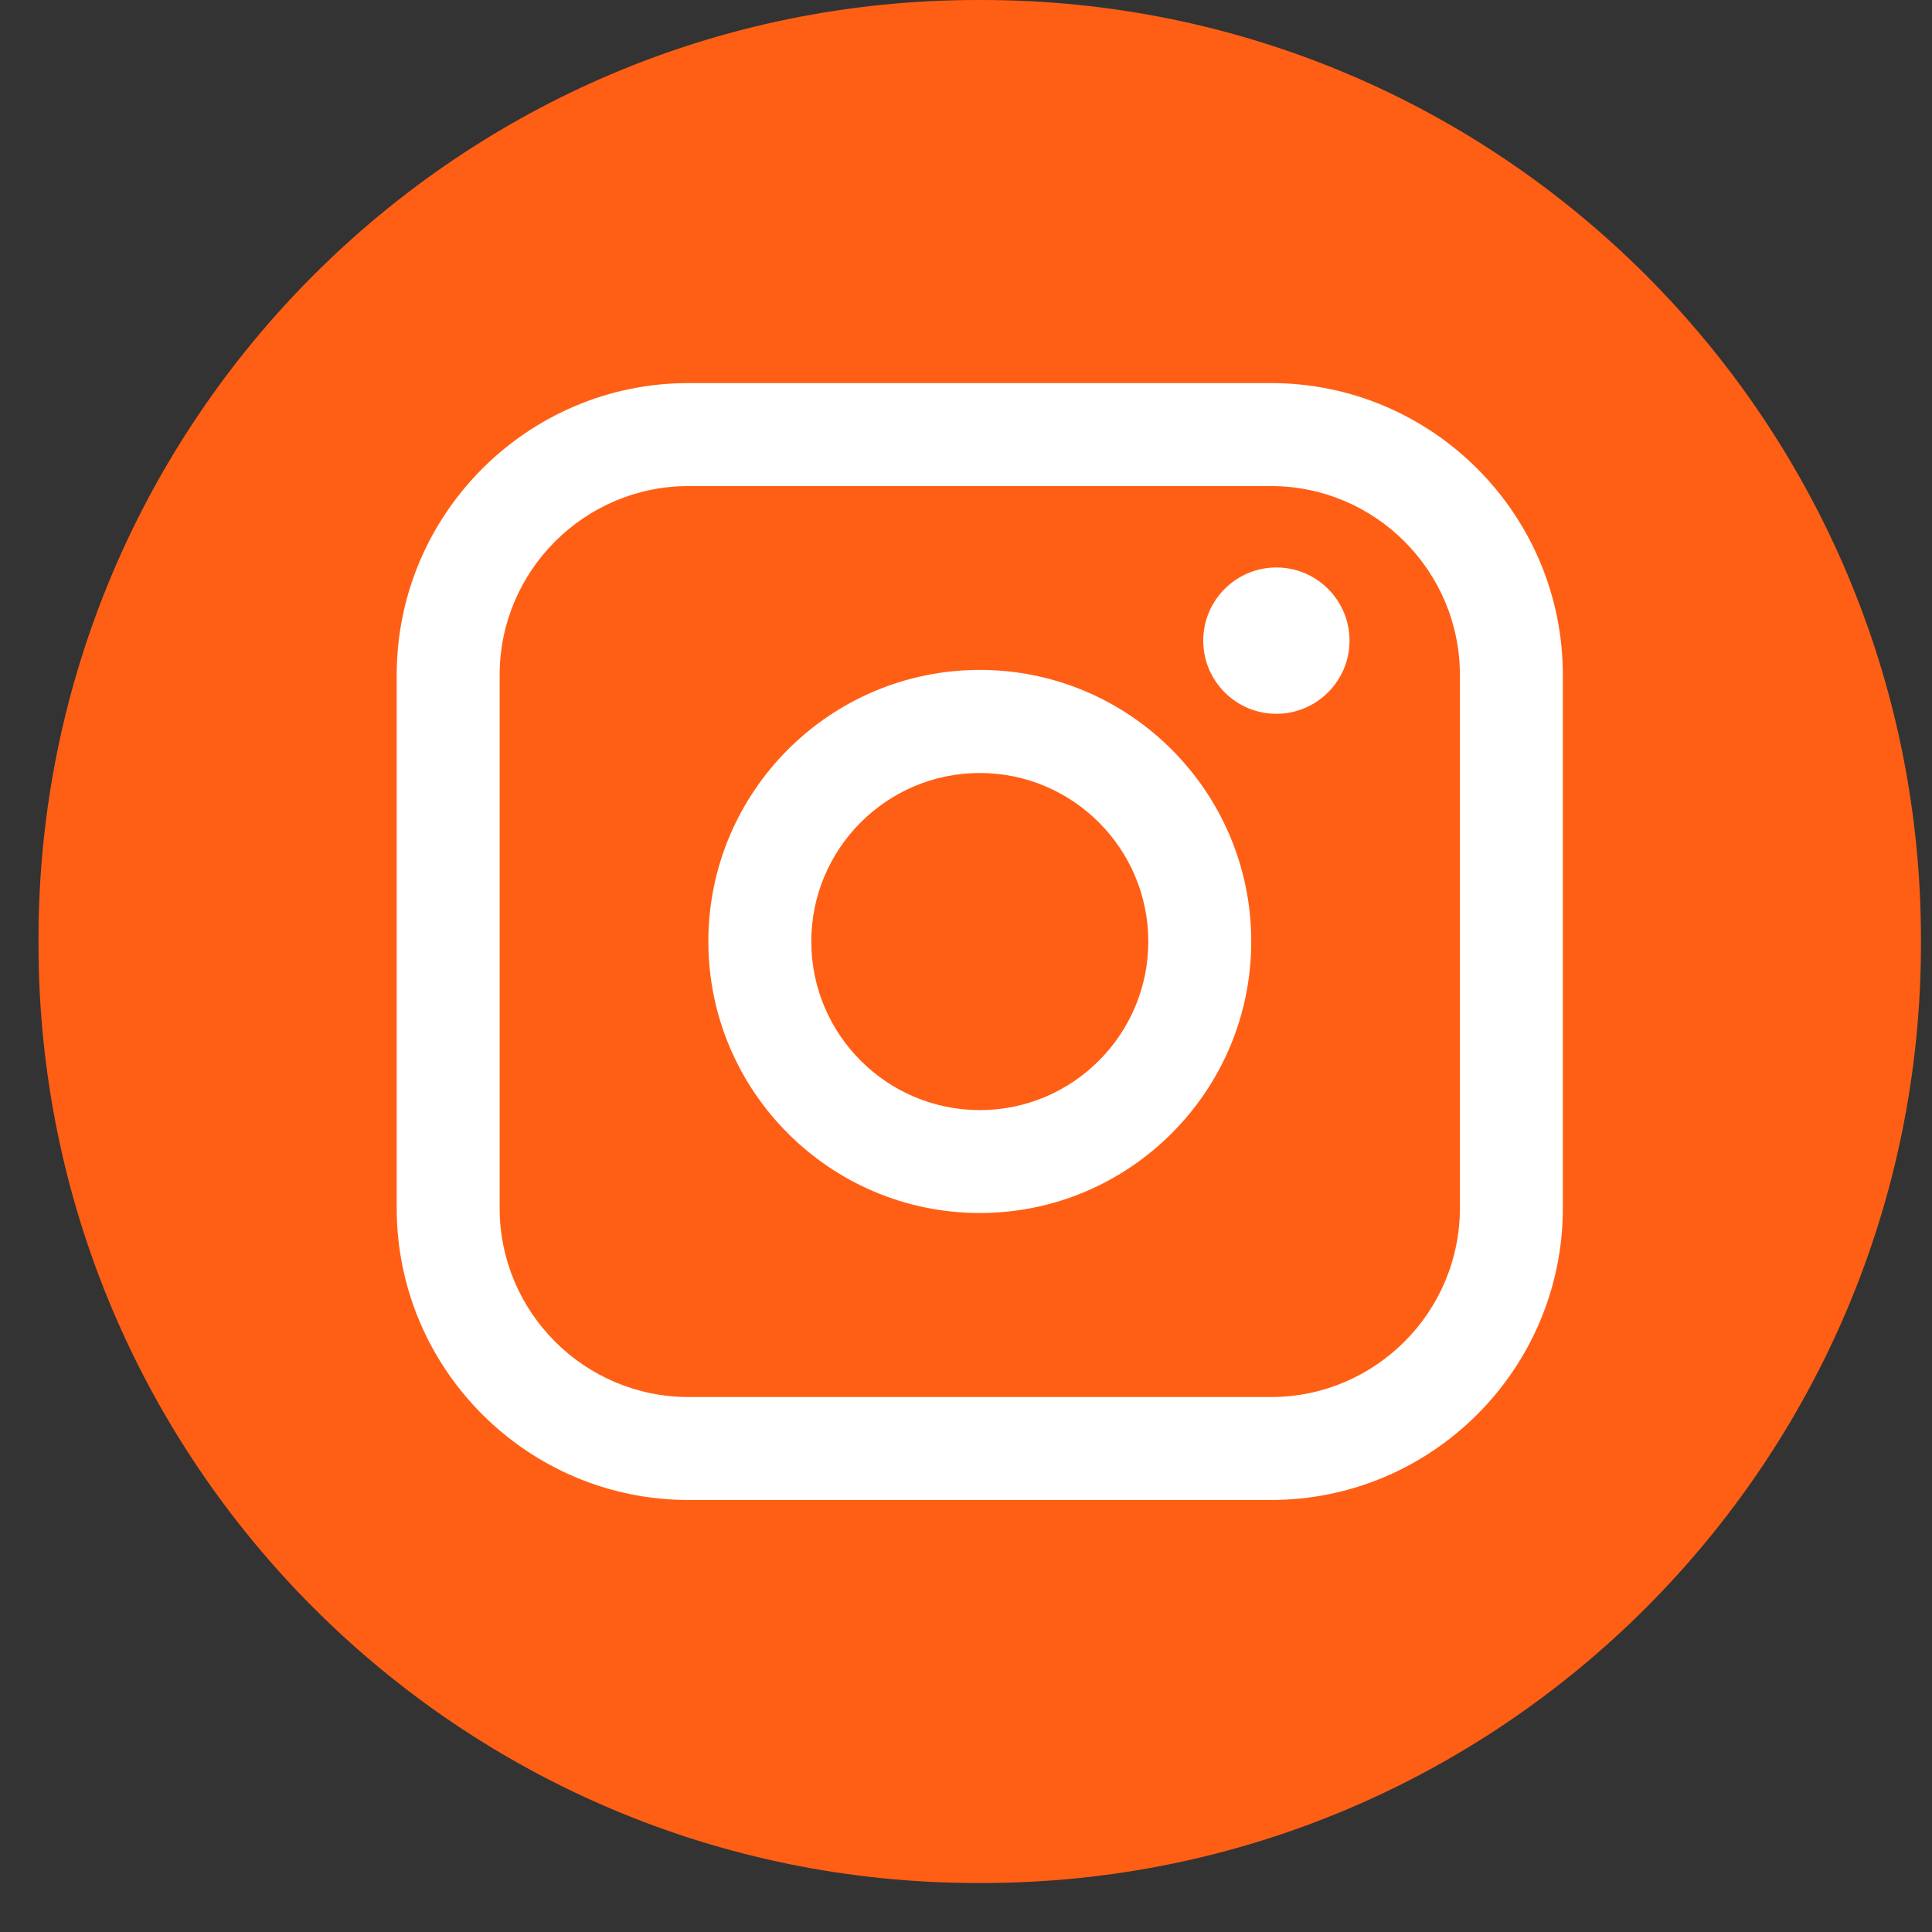 <svg width="39" height="39" viewBox="0 0 39 39" fill="none" xmlns="http://www.w3.org/2000/svg">
<rect x="0" y="0" width="39" height="39" fill="#333333" stroke="none"/>
<path d="M19.821 0H19.734C9.265 0 0.777 8.49 0.777 18.962V19.049C0.777 29.521 9.265 38.011 19.734 38.011H19.821C30.29 38.011 38.777 29.521 38.777 19.049V18.962C38.777 8.49 30.29 0 19.821 0Z" fill="#FF5F15"/>
<path d="M25.657 7.733H13.899C10.65 7.733 8.008 10.377 8.008 13.626V24.387C8.008 27.636 10.65 30.279 13.899 30.279H25.657C28.906 30.279 31.548 27.636 31.548 24.387V13.626C31.548 10.377 28.906 7.733 25.657 7.733ZM10.086 13.626C10.086 11.524 11.797 9.812 13.899 9.812H25.657C27.759 9.812 29.47 11.524 29.47 13.626V24.387C29.47 26.489 27.759 28.201 25.657 28.201H13.899C11.797 28.201 10.086 26.489 10.086 24.387V13.626Z" fill="white"/>
<path d="M19.779 24.486C22.799 24.486 25.258 22.028 25.258 19.005C25.258 15.982 22.801 13.523 19.779 13.523C16.756 13.523 14.299 15.982 14.299 19.005C14.299 22.028 16.756 24.486 19.779 24.486ZM19.779 15.604C21.654 15.604 23.18 17.13 23.18 19.006C23.18 20.883 21.654 22.409 19.779 22.409C17.903 22.409 16.377 20.883 16.377 19.006C16.377 17.13 17.903 15.604 19.779 15.604Z" fill="white"/>
<path d="M25.765 14.409C26.579 14.409 27.242 13.747 27.242 12.932C27.242 12.117 26.58 11.455 25.765 11.455C24.951 11.455 24.289 12.117 24.289 12.932C24.289 13.747 24.951 14.409 25.765 14.409Z" fill="white"/>
</svg>
